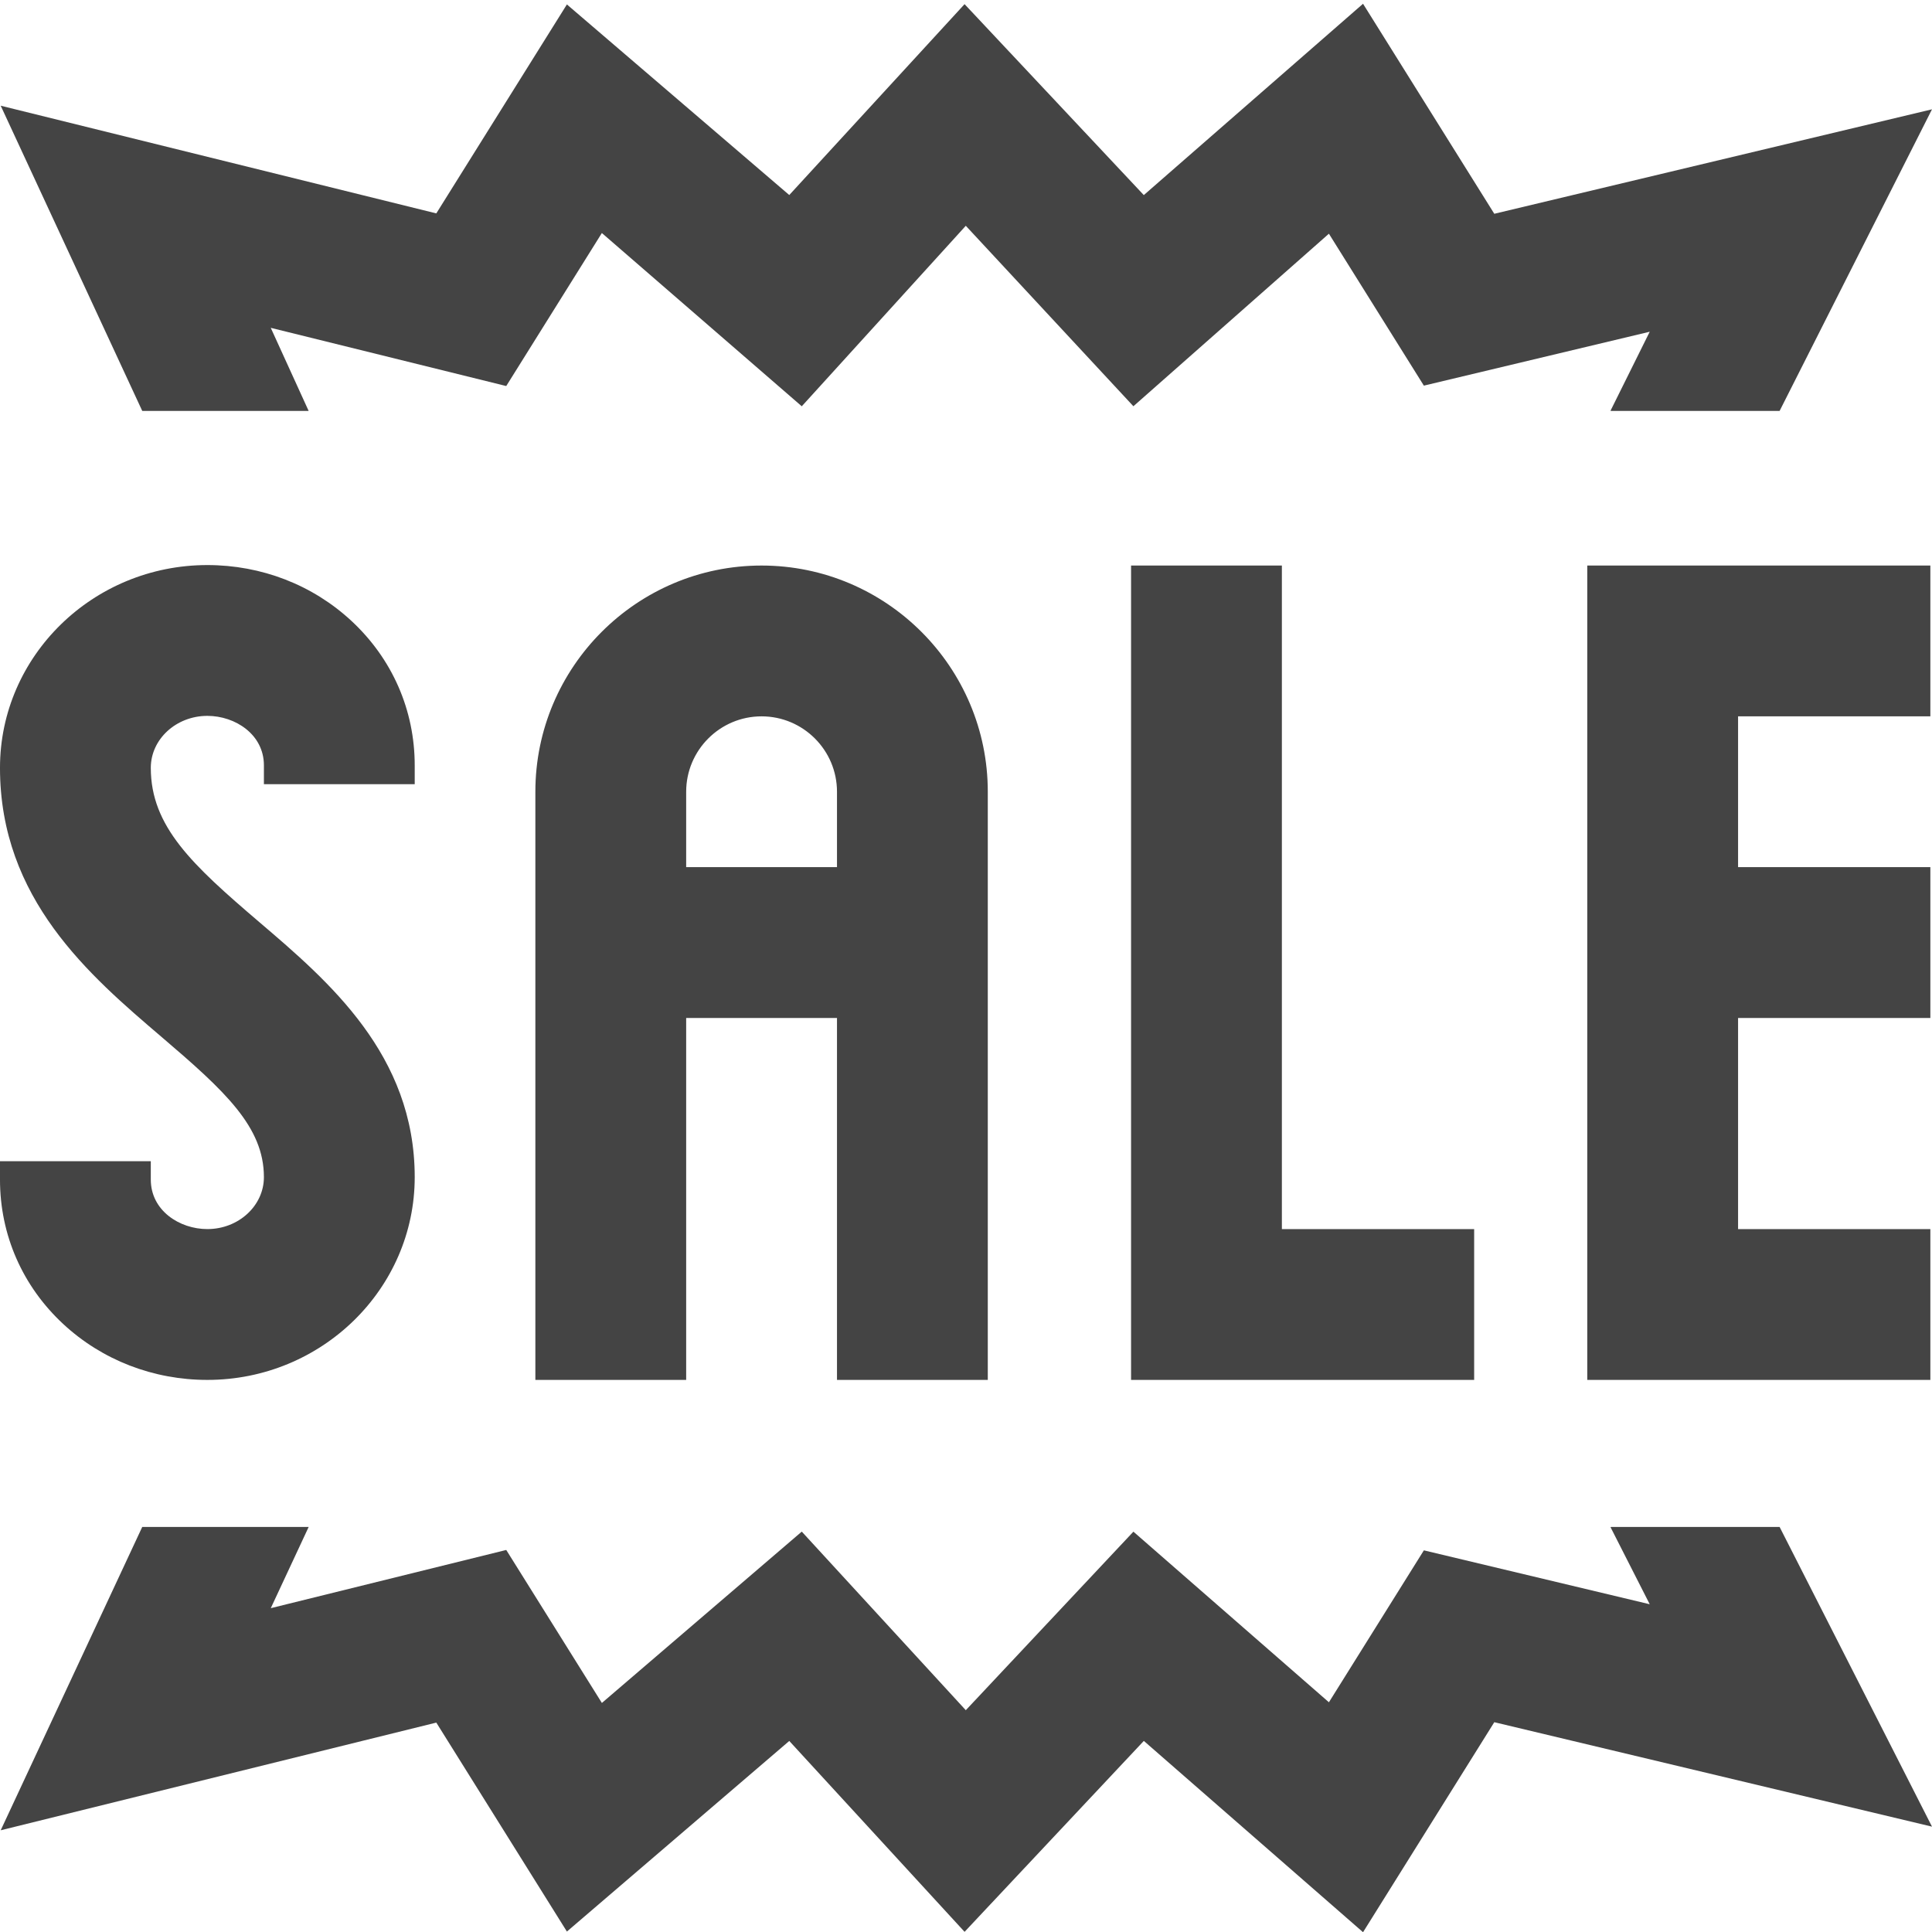 <svg height="512pt" viewBox="0 0 512 511" width="512pt" xmlns="http://www.w3.org/2000/svg" fill="#444"><path d="m460.609 189.34v39.965h50.957v39.969h-50.957v55.949h50.957v39.969h-90.922v-215.816h90.922v39.965zm-378.809-80.93-10.047-22.031 62.406 15.426 25.34-40.547 52.977 45.914 43.469-47.836 44.418 47.824 51.812-45.723 25.164 40.262 59.855-14.285-10.387 20.926.129.066h44.676l40.387-79.934-115.996 27.684-34.785-55.656-58.098 50.703-47.5-50.602-46.457 50.586-58.93-50.508-34.609 55.375-115.441-28.539 37.516 80.891h44.102zm345.137 295.746-.129.066 10.387 20.422-59.855-14.285-25.164 40.262-51.812-45.215-44.418 47.316-43.469-47.328-52.973 45.406-25.344-40.543-62.402 15.426 10.043-21.527h-44.105l-37.512 80.387 115.441-28.535 34.609 55.375 58.93-50.512 46.457 50.586 47.504-50.598 58.094 50.699 34.785-55.656 115.996 27.68-40.387-79.426zm-127.191-254.781v215.816h90.922v-39.969h-50.957v-175.848zm-77.934 215.816v-95.918h-39.969v95.918h-39.965v-155.867c0-33.059 26.895-59.949 59.949-59.949s59.949 26.891 59.949 59.949v155.867zm0-135.887v-19.98c0-11.02-8.965-19.984-19.984-19.984s-19.984 8.965-19.984 19.984v19.98zm-205.047 121.082c10.289 9.547 23.848 14.805 38.188 14.805 30.301 0 54.953-24.105 54.953-53.738 0-32.426-22.809-51.898-41.141-67.543-17.855-15.246-28.801-25.379-28.801-40.926 0-7.594 6.723-13.77 14.988-13.77 7.367 0 14.988 4.906 14.988 13.113v4.996h39.965v-4.996c0-14.648-5.953-28.242-16.766-38.277-10.285-9.547-23.848-14.801-38.188-14.801-30.301 0-54.953 24.105-54.953 53.734 0 34.77 23.742 55.035 42.82 71.32 16.816 14.355 27.121 23.828 27.121 37.148 0 7.594-6.723 13.77-14.988 13.77-7.367 0-14.988-4.906-14.988-13.113v-4.871h-39.965v4.871c0 14.652 5.953 28.242 16.766 38.277zm0 0"/></svg>